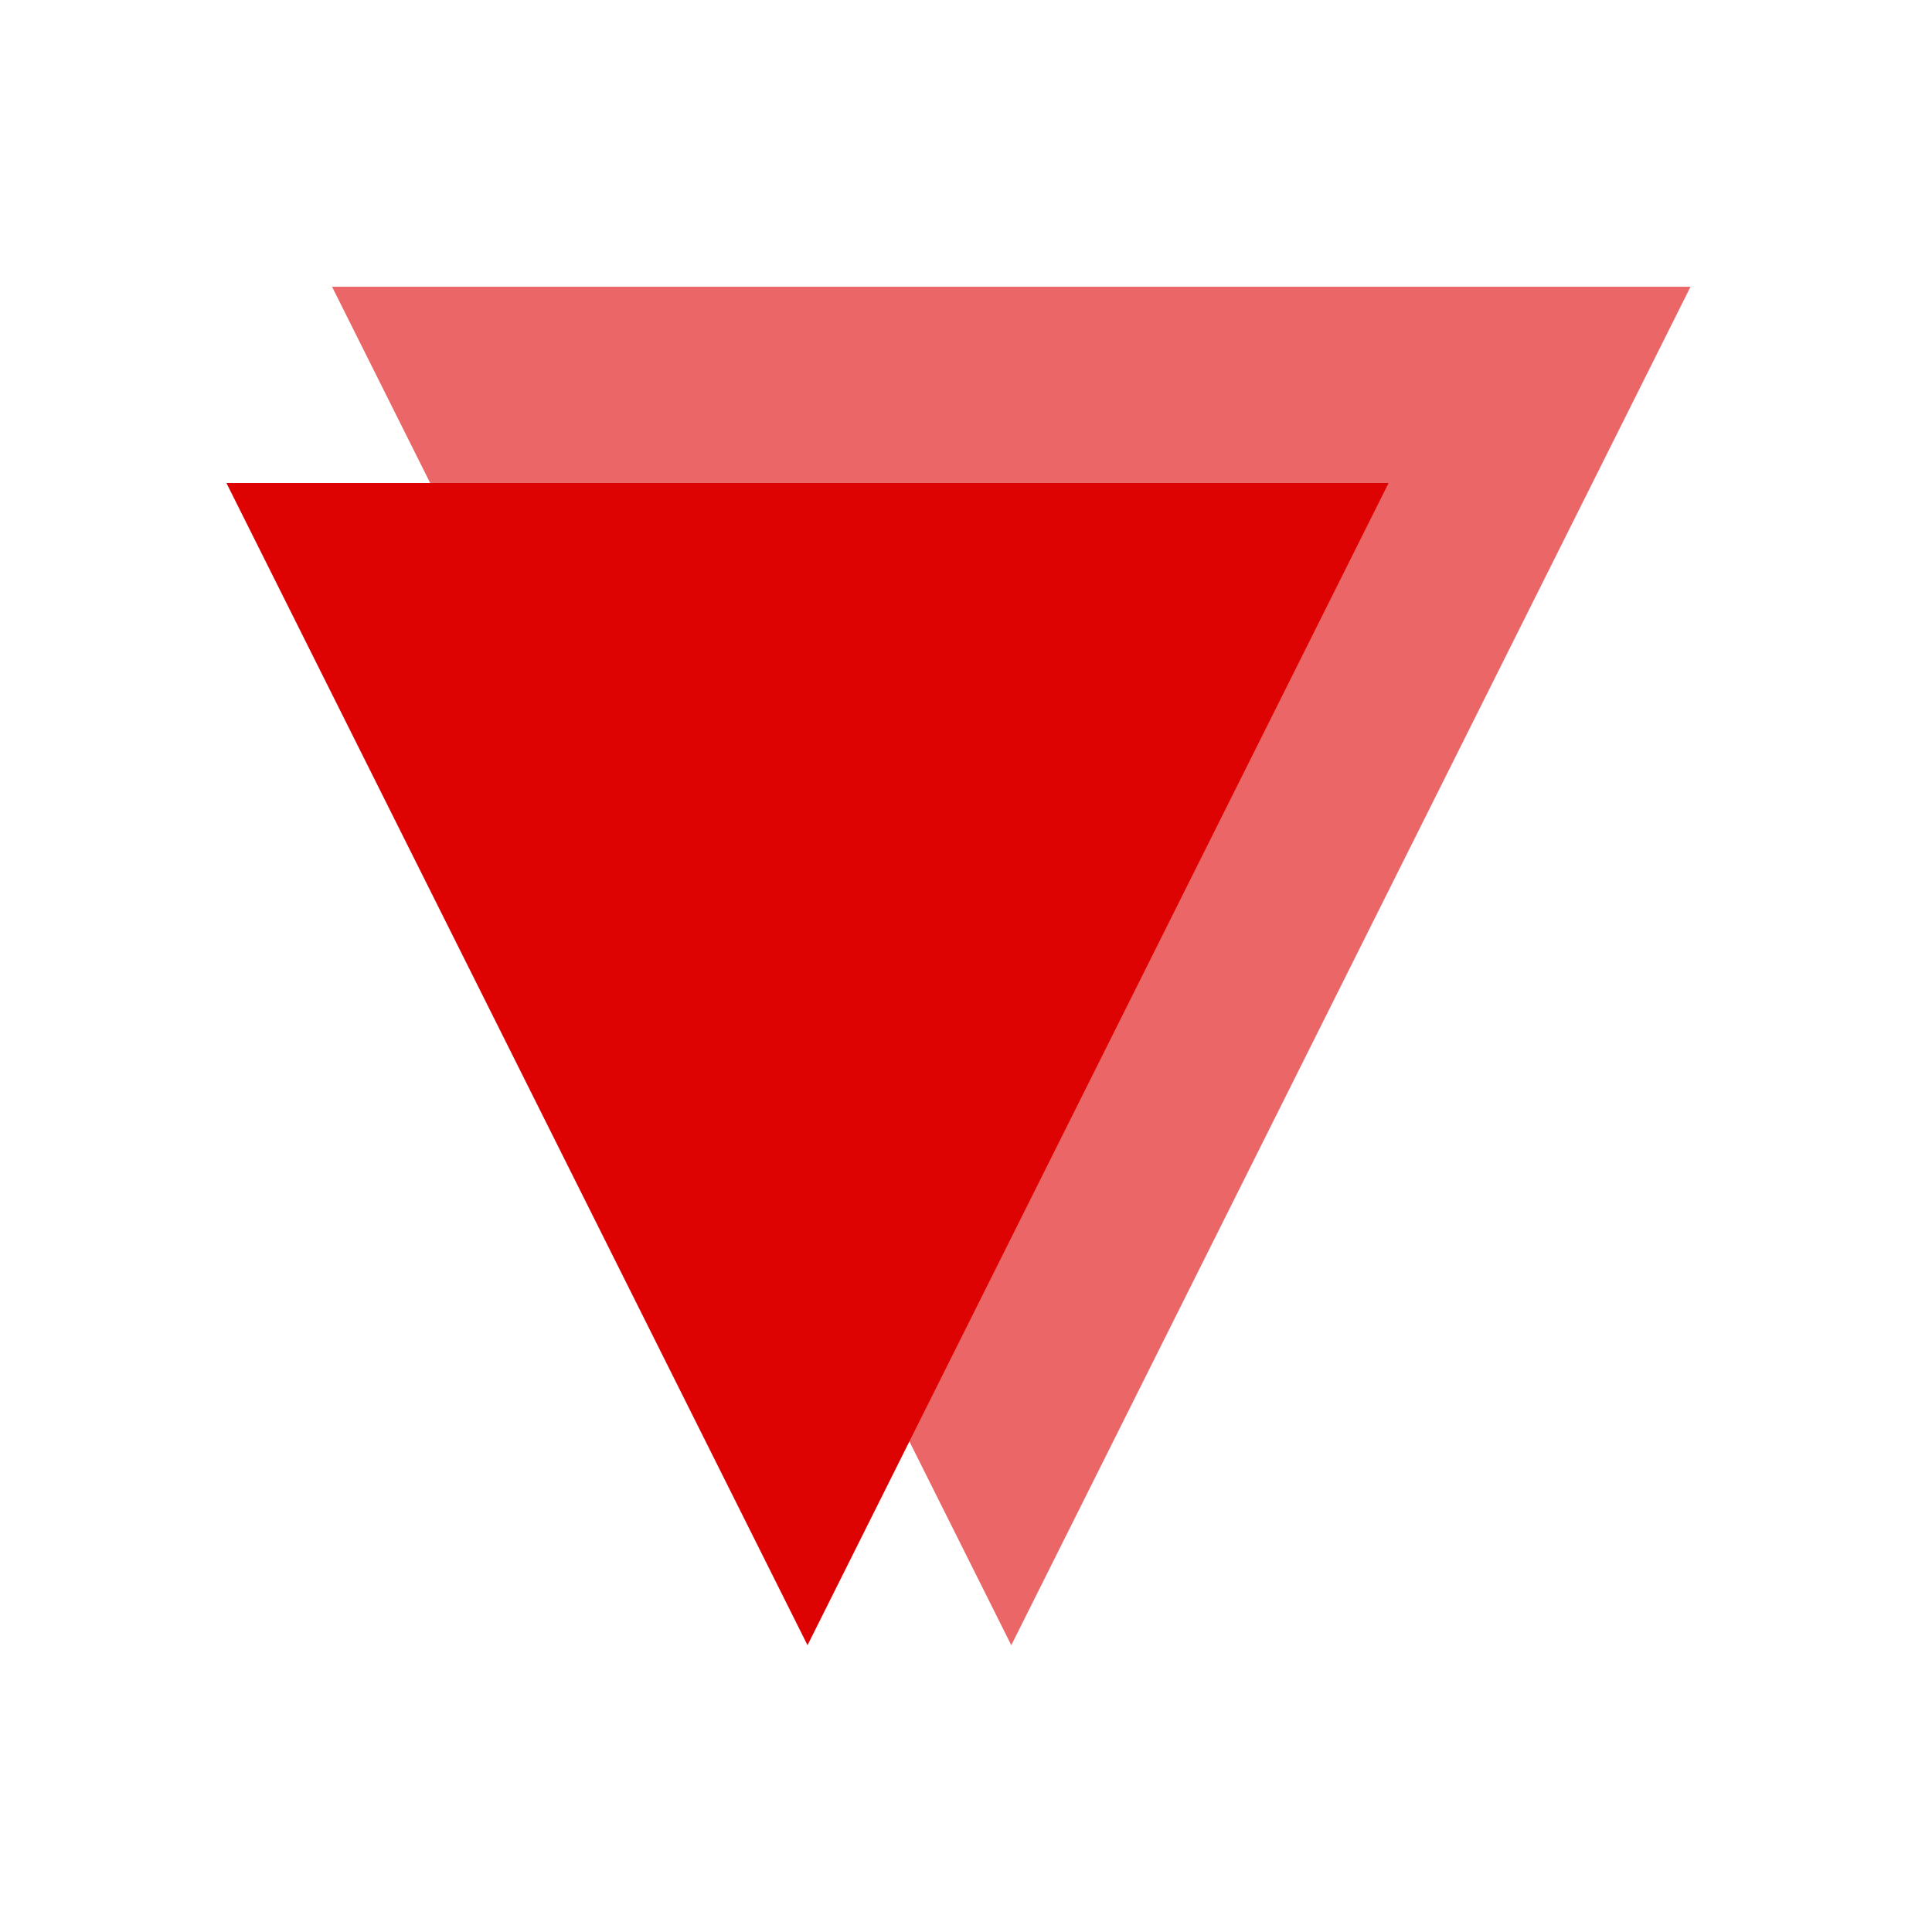 <svg xmlns="http://www.w3.org/2000/svg" fill="none" viewBox="0 0 512 512"><path fill="#DE0303" fill-rule="evenodd" d="M268 436 448 76H88l180 360Z" clip-rule="evenodd" opacity=".6"/><path fill="#DE0303" fill-rule="evenodd" d="m214 436 154-308H60l154 308Z" clip-rule="evenodd"/></svg>